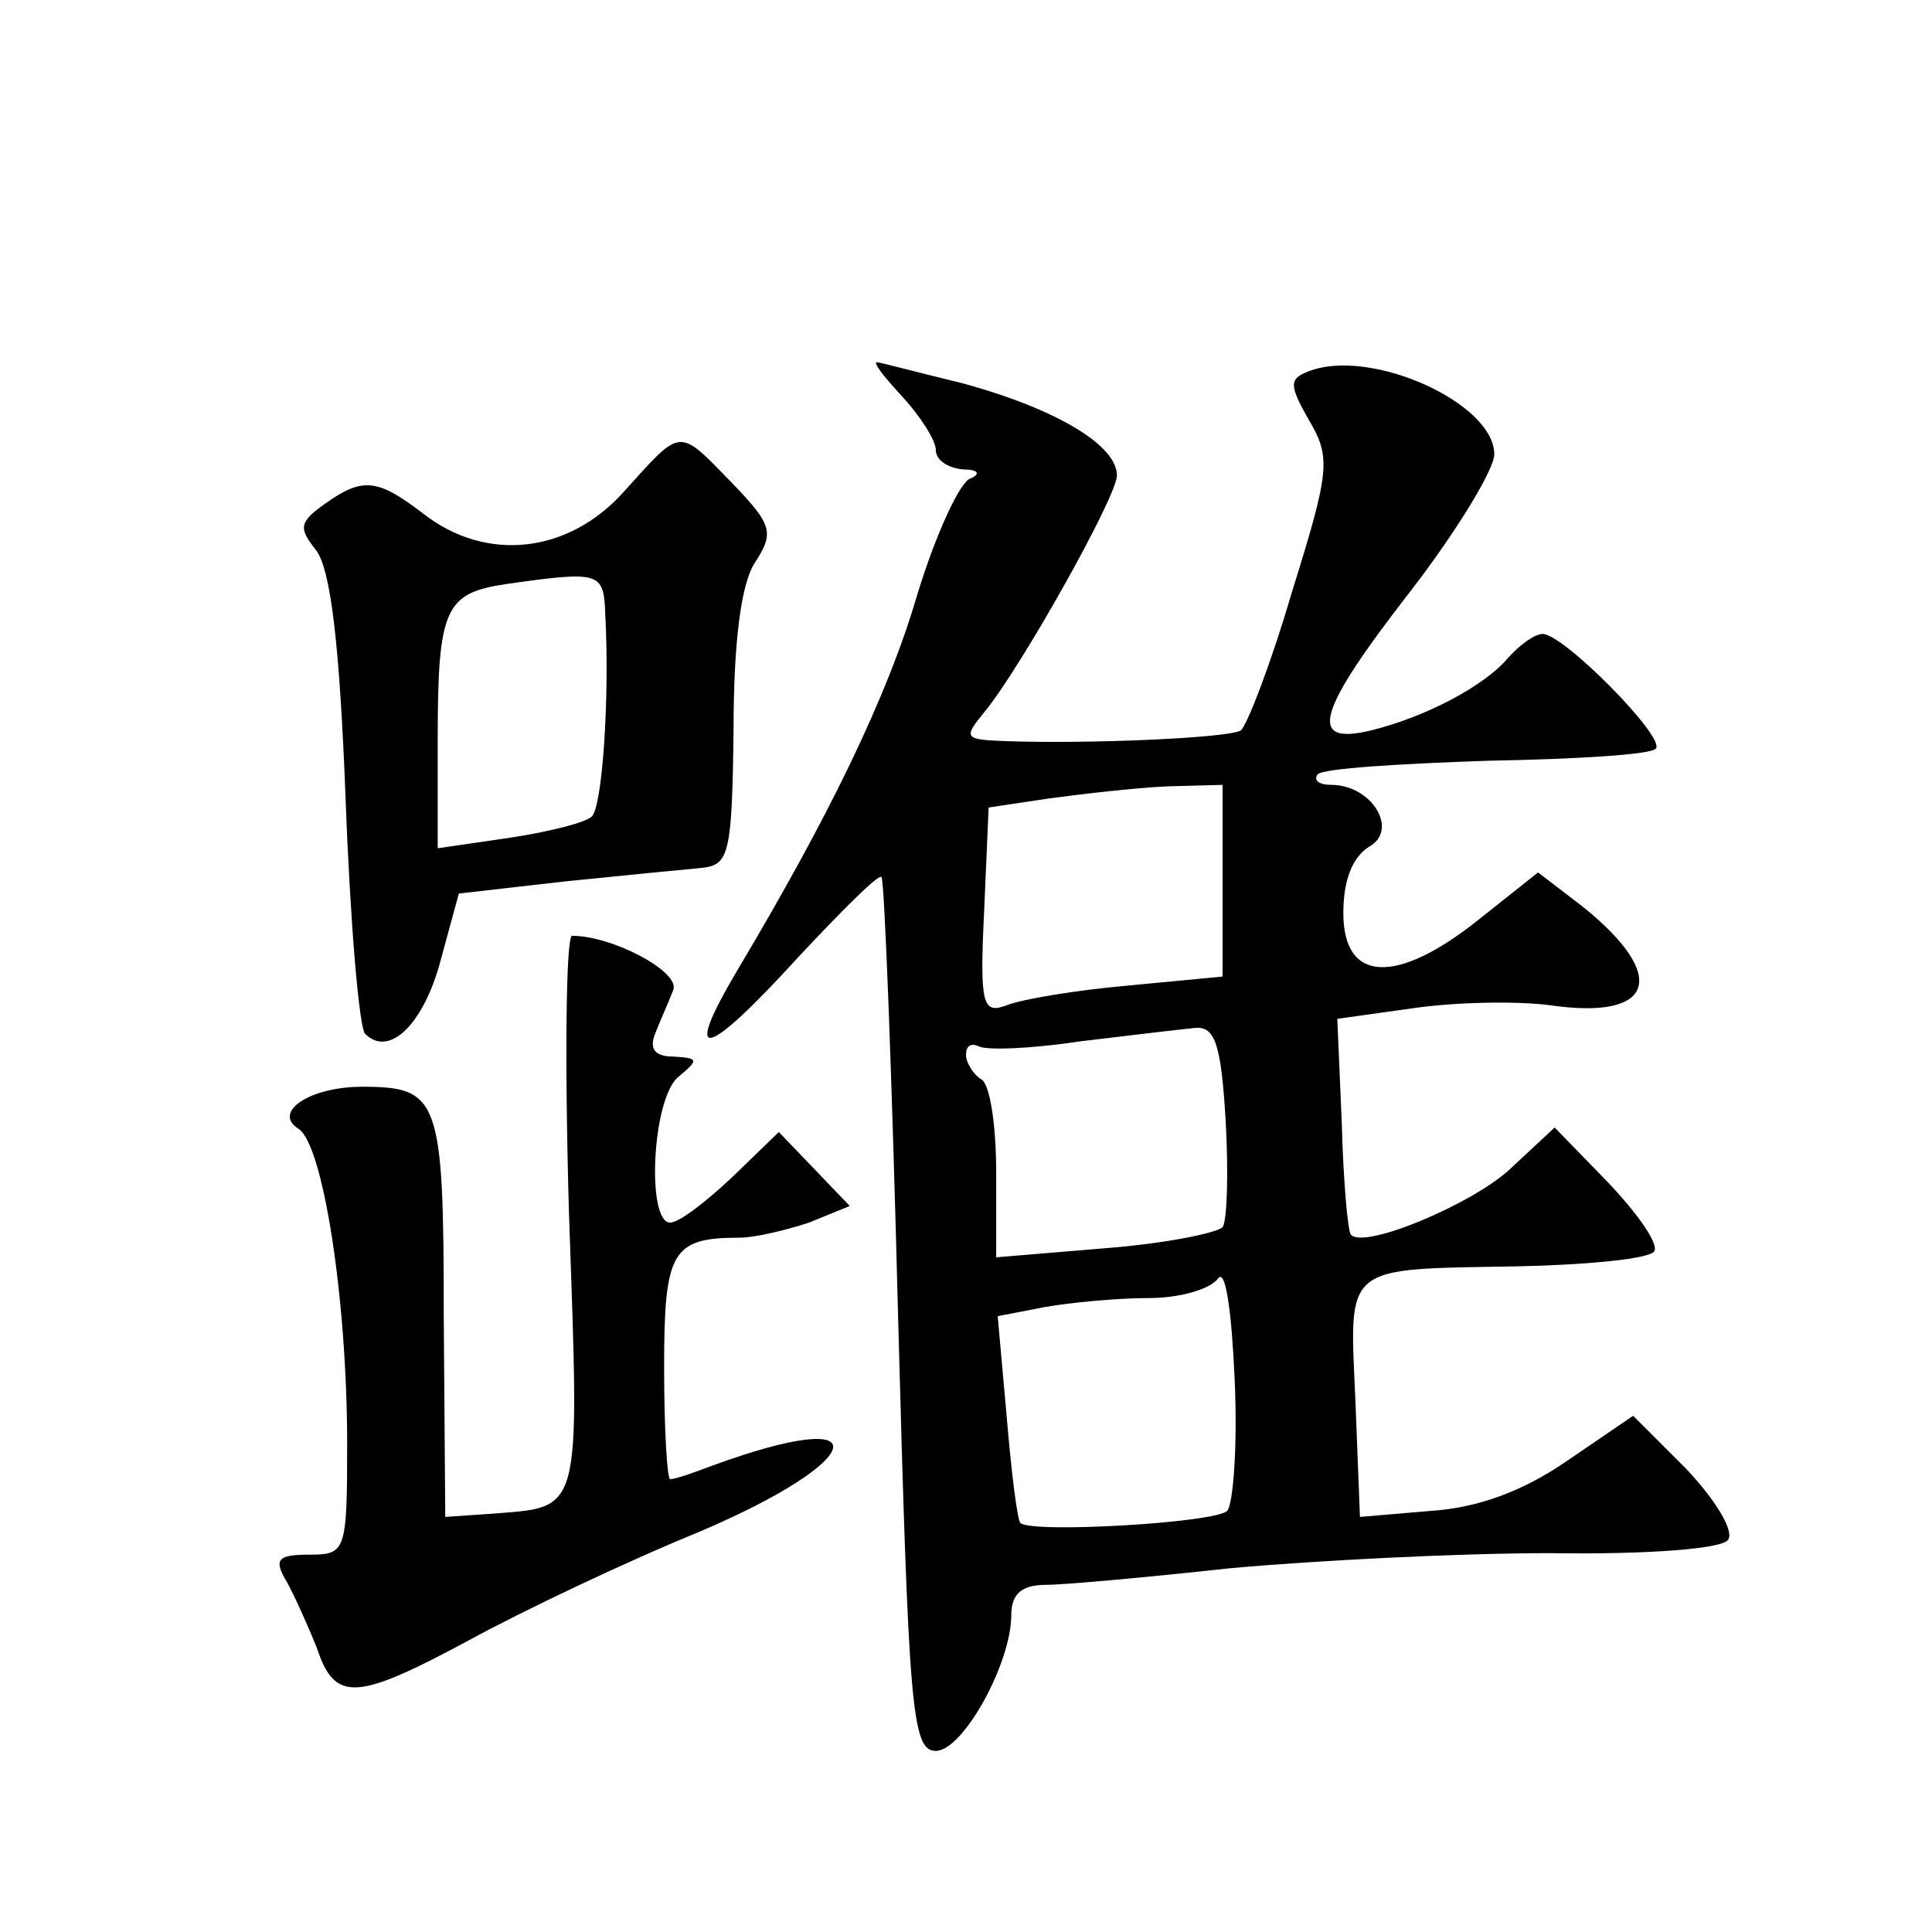 <?xml version="1.0" standalone="no"?>
<!DOCTYPE svg PUBLIC "-//W3C//DTD SVG 20010904//EN"
 "http://www.w3.org/TR/2001/REC-SVG-20010904/DTD/svg10.dtd">
<svg version="1.0" xmlns="http://www.w3.org/2000/svg"
 width="128pt" height="128pt" viewBox="0 0 128 128"
 preserveAspectRatio="xMidYMid meet">
<g transform="translate(0,128) scale(0.1,-0.1)"
fill="#0" stroke="none">
<path d="M598 1017 c12 -13 22 -29 22 -35 0 -7 8 -12 18 -13 10 0 12 -3 5 -6 -7
-2 -23 -37 -35 -76 -20 -69 -60 -150 -119 -249 -38 -64 -22 -60 40 8 29 31 53 55
55 53 2 -2 7 -133 11 -291 7 -260 9 -288 25 -288 18 0 50 58 50 90 0 14 7 20 23
20 12 0 67 5 122 11 55 5 150 10 212 10 66 -1 115 3 118 9 4 6 -9 27 -28 47 l-35
35 -44 -30 c-29 -20 -59 -31 -90 -33 l-47 -4 -3 77 c-4 91 -9 87 107 89 47 1 88
5 91 10 3 5 -11 25 -31 46 l-35 36 -29 -27 c-24 -23 -97 -54 -106 -44 -2 2 -5 35
-6 73 l-3 70 50 7 c27 4 68 5 91 2 69 -10 79 19 22 65 l-30 23 -39 -31 c-55 -44
-90 -42 -90 4 0 22 6 37 17 44 20 11 2 41 -25 41 -8 0 -12 3 -9 7 4 4 55 7 113
9 57 1 108 4 111 8 7 7 -61 76 -75 76 -5 0 -15 -7 -23 -16 -15 -18 -54 -39 -91
-48 -42 -10 -36 12 27 93 30 39 55 80 55 90 0 34 -82 71 -123 55 -13 -5 -13 -9
0 -32 15 -25 14 -34 -11 -114 -14 -48 -30 -89 -34 -92 -9 -5 -101 -9 -156 -7 -27
1 -28 2 -14 19 24 29 88 143 88 157 0 20 -40 44 -102 61 -29 7 -55 14 -57 14 -3
0 5 -10 17 -23z m212 -321 l0 -63 -63 -6 c-34 -3 -70 -9 -80 -13 -16 -6 -18 0 -15
62 l3 69 40 6 c22 3 57 7 78 8 l37 1 0 -64z m2 -158 c2 -35 1 -67 -2 -71 -4 -4
-39 -11 -78 -14 l-72 -6 0 56 c0 31 -4 59 -10 62 -5 3 -10 11 -10 16 0 6 3 8 8
6 4 -3 34 -2 67 3 33 4 67 8 77 9 13 1 17 -11 20 -61z m1 -259 c-8 -8 -130 -15
-137 -8 -2 2 -6 34 -9 70 l-6 67 31 6 c17 3 48 6 69 6 21 0 41 6 46 13 5 7 9 -22
11 -67 2 -44 -1 -83 -5 -87z M414 955 c-37 -42 -92 -48 -134 -15 -30 23 -40 24
-65 6 -17 -12 -17 -16 -6 -30 10 -12 16 -62 20 -166 3 -81 9 -152 13 -155 16 -16
39 7 50 49 l12 44 70 8 c39 4 80 8 91 9 18 2 20 9 21 91 0 59 5 97 14 111 13 20
12 25 -15 53 -36 37 -33 37 -71 -5z m-13 -82 c3 -56 -2 -128 -9 -134 -4 -4 -28
-10 -54 -14 l-48 -7 0 73 c0 86 5 96 45 102 63 9 65 8 66 -20z M377 475 c7 -202
9 -193 -53 -198 l-29 -2 -1 133 c0 144 -3 152 -54 152 -35 0 -60 -17 -42 -28 16
-11 32 -112 32 -209 0 -71 -1 -73 -25 -73 -21 0 -24 -3 -15 -18 5 -9 14 -29 20
-44 12 -36 26 -35 102 6 35 19 102 51 151 71 113 48 121 85 9 44 -13 -5 -25 -9
-28 -9 -2 0 -4 33 -4 74 0 77 5 86 50 86 10 0 31 5 46 10 l27 11 -23 24 -24 25
-31 -30 c-17 -16 -35 -30 -41 -30 -16 0 -12 84 6 97 13 11 13 12 -4 13 -12 0 -16
5 -12 15 3 8 9 21 12 29 5 12 -40 36 -67 36 -4 0 -5 -83 -2 -185z"/>
</g>
</svg>
